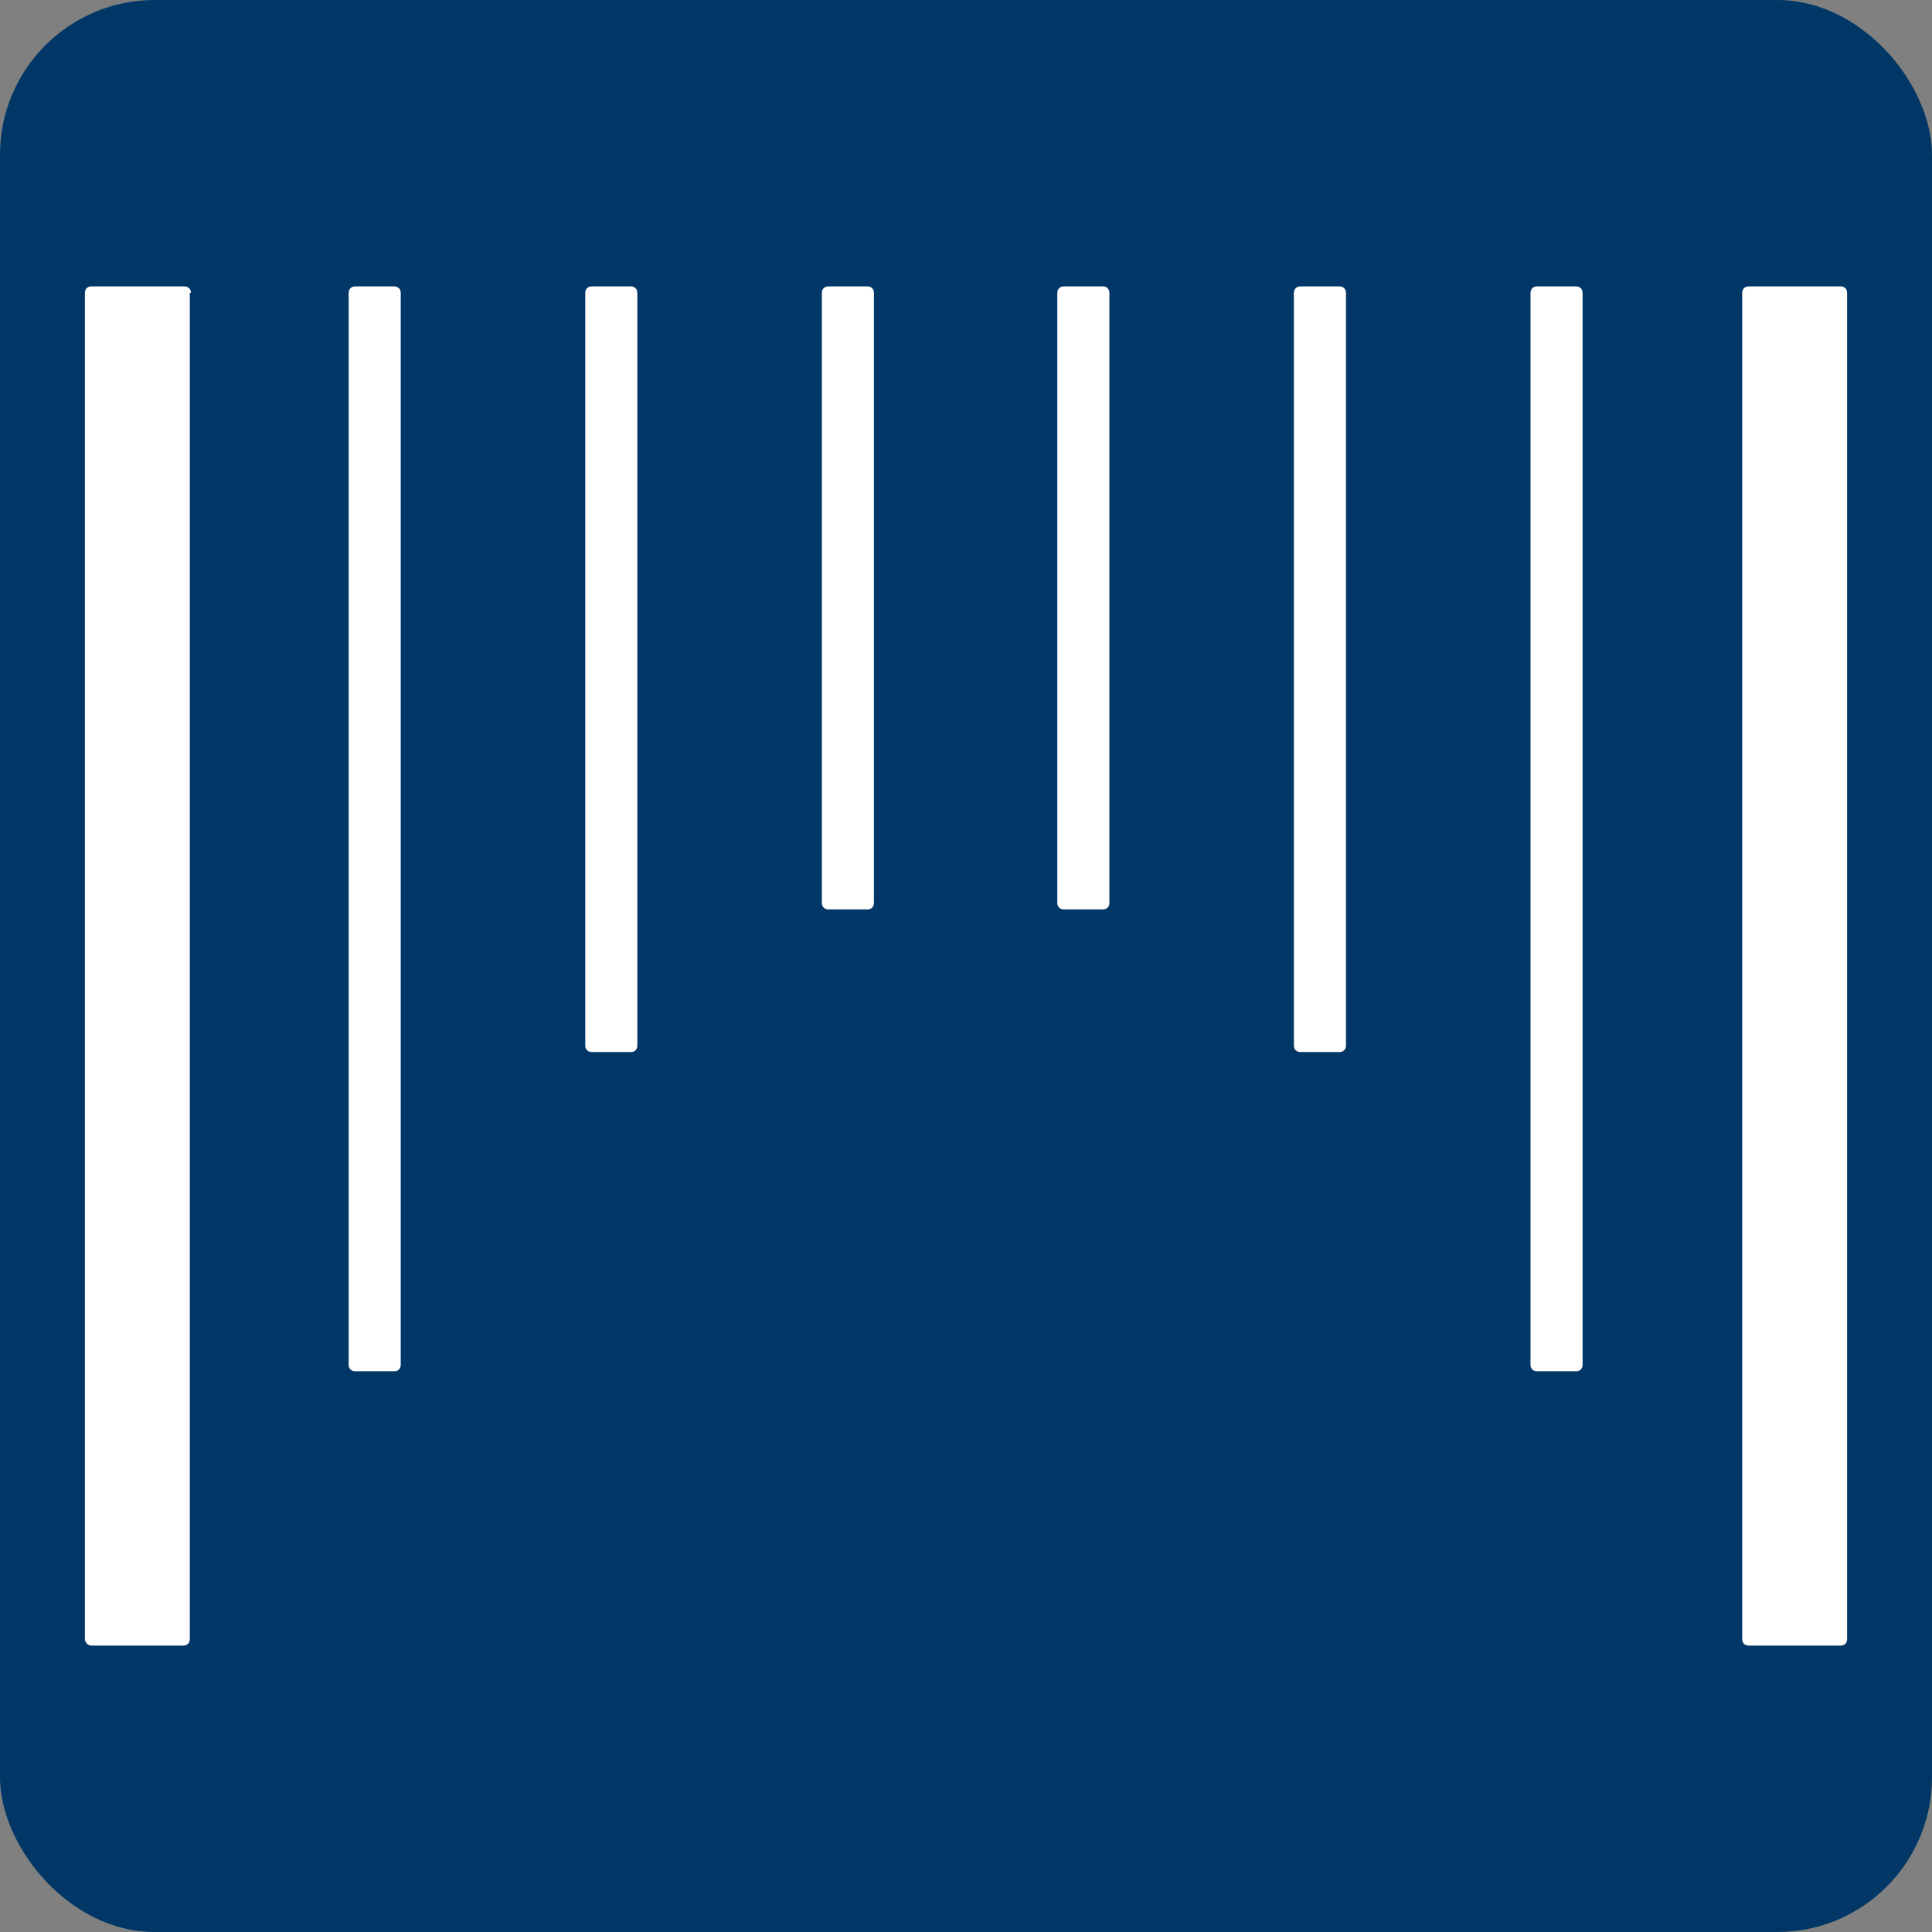 <?xml version="1.0" encoding="UTF-8"?>
<svg id="Layer_1" xmlns="http://www.w3.org/2000/svg" version="1.1" viewBox="0 0 512 512">
  <rect x="0" y="0" width="512" height="512" fill="#808080" stroke="none"/>
  <!-- Generator: Adobe Illustrator 29.3.1, SVG Export Plug-In . SVG Version: 2.1.0 Build 151)  -->
  <defs>
    <style>
      .st0 {
        fill: #fff;
        fill-rule: evenodd;
        isolation: isolate;
      }

      .st1 {
        fill: #003766;
      }
    </style>
  </defs>
  <rect class="st1" width="512" height="512" rx="41" ry="41"/>
  <path class="st0" d="M168.9,276.9V77.6c0-.9-.6-1.7-1.7-1.7h-10.4c-.9,0-1.7.6-1.7,1.7v199.5c0,.9.6,1.7,1.7,1.7h10.4c.9,0,1.7-.6,1.7-1.7v-.2ZM50.3,77.6v356.8c0,.9-.6,1.7-1.7,1.7h-24.4c-.9,0-1.7-.9-1.7-1.7V77.6c0-.9.6-1.7,1.7-1.7h24.7c.9,0,1.7.6,1.7,1.7h-.2ZM106.2,77.6v284.1c0,.9-.6,1.7-1.7,1.7h-10.4c-.9,0-1.7-.6-1.7-1.7V77.6c0-.9.6-1.7,1.7-1.7h10.4c.9,0,1.7.6,1.7,1.7ZM231.6,77.6v161.7c0,.9-.6,1.7-1.7,1.7h-10.4c-.9,0-1.7-.6-1.7-1.7V77.6c0-.9.6-1.7,1.7-1.7h10.4c.9,0,1.7.6,1.7,1.7ZM294,239.3V77.6c0-.9-.6-1.7-1.7-1.7h-10.4c-.9,0-1.7.6-1.7,1.7v161.7c0,.9.6,1.7,1.7,1.7h10.4c.9,0,1.7-.6,1.7-1.7ZM356.7,77.6v199.5c0,.9-.6,1.7-1.7,1.7h-10.4c-.9,0-1.7-.6-1.7-1.7V77.6c0-.9.6-1.7,1.7-1.7h10.4c.9,0,1.7.6,1.7,1.7ZM419.4,361.7V77.6c0-.9-.6-1.7-1.7-1.7h-10.4c-.9,0-1.7.6-1.7,1.7v284.1c0,.9.6,1.7,1.7,1.7h10.4c.9,0,1.7-.6,1.7-1.7ZM489.5,77.6v356.8c0,.9-.6,1.7-1.7,1.7h-24.4c-.9,0-1.7-.6-1.7-1.7V77.6c0-.9.6-1.7,1.7-1.7h24.4c.9,0,1.7.6,1.7,1.7Z"/>
</svg>